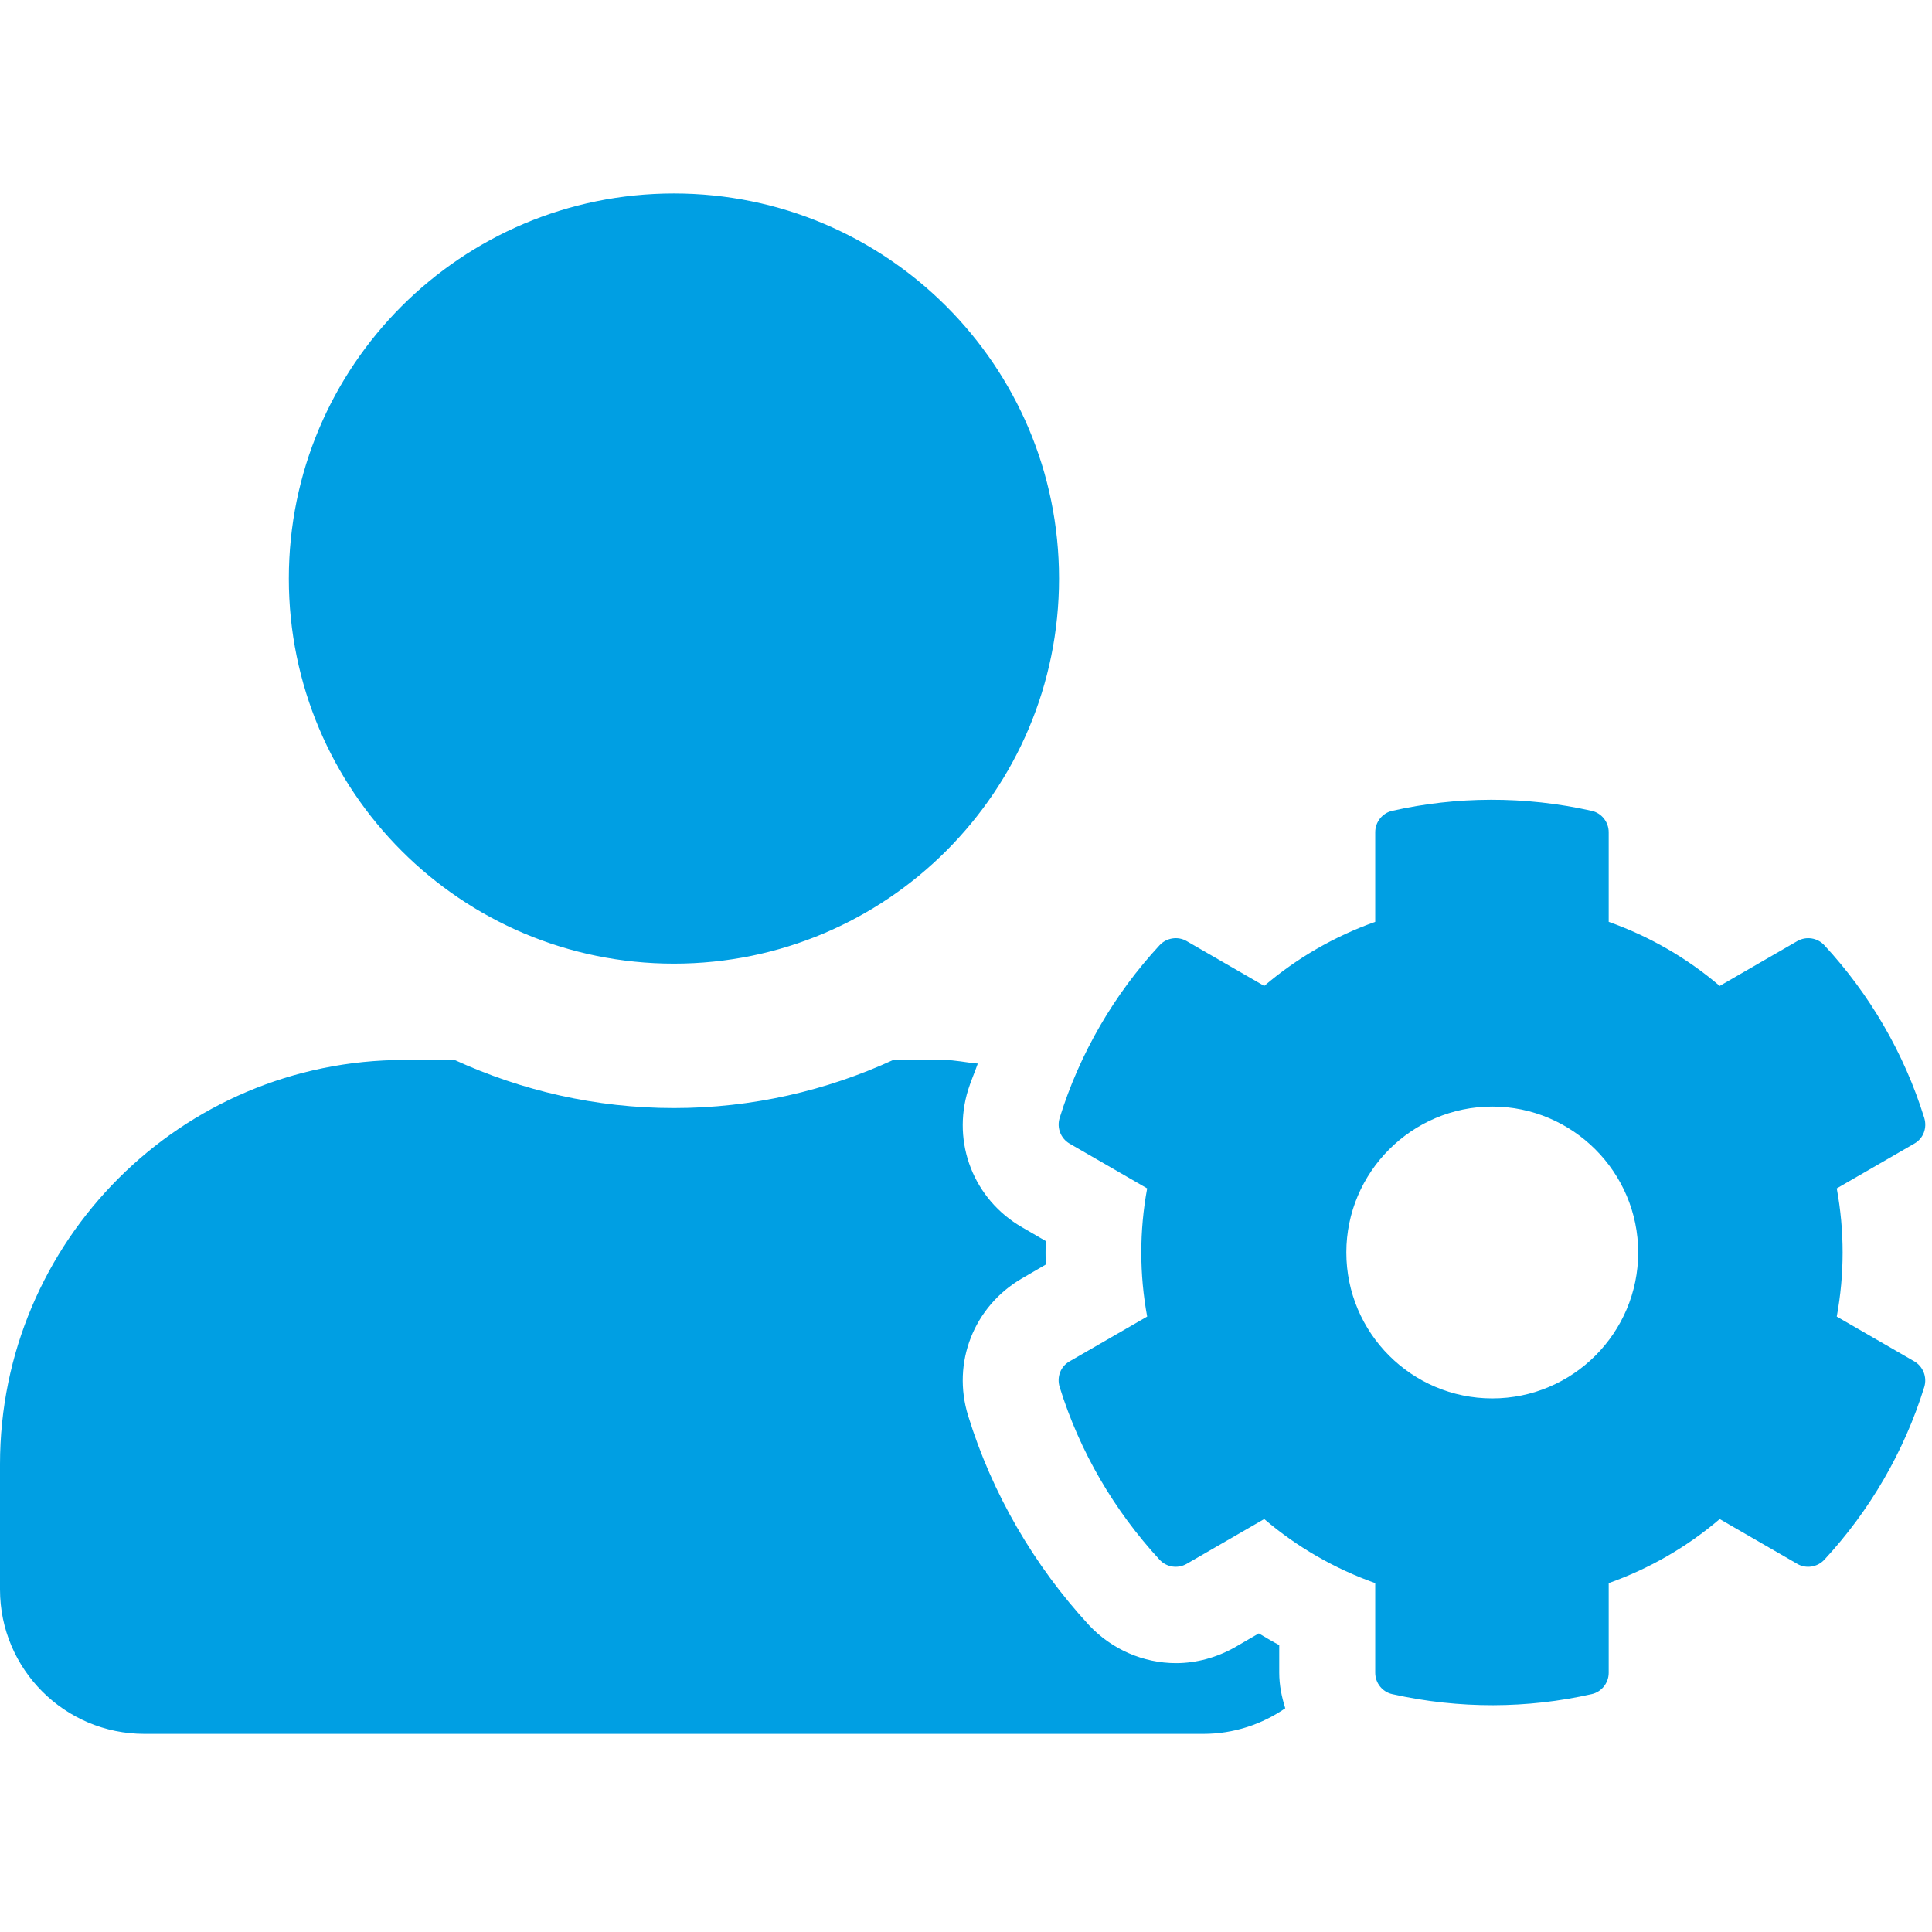 <svg xmlns="http://www.w3.org/2000/svg" xmlns:xlink="http://www.w3.org/1999/xlink" width="256" zoomAndPan="magnify" viewBox="0 0 192 192" height="256" preserveAspectRatio="xMidYMid meet" version="1.2"><g id="ab8d0595f3"><path style=" stroke:none;fill-rule:nonzero;fill:#009fe3;fill-opacity:1;" d="M 182.535 130.84 C 183.312 126.625 183.312 122.316 182.535 118.102 L 190.246 113.648 C 191.145 113.141 191.531 112.094 191.234 111.105 C 189.23 104.648 185.793 98.789 181.309 93.945 C 180.621 93.195 179.512 93.016 178.617 93.523 L 170.902 97.98 C 167.645 95.199 163.906 93.047 159.871 91.613 L 159.871 82.703 C 159.871 81.684 159.152 80.789 158.164 80.578 C 151.5 79.082 144.711 79.145 138.371 80.578 C 137.387 80.789 136.668 81.684 136.668 82.703 L 136.668 91.613 C 132.633 93.047 128.895 95.199 125.637 97.98 L 117.922 93.523 C 117.055 93.016 115.918 93.195 115.23 93.945 C 110.746 98.789 107.309 104.648 105.305 111.105 C 105.004 112.094 105.422 113.141 106.289 113.648 L 114.004 118.102 C 113.227 122.316 113.227 126.625 114.004 130.84 L 106.289 135.293 C 105.395 135.801 105.004 136.848 105.305 137.836 C 107.309 144.293 110.746 150.125 115.23 154.996 C 115.918 155.746 117.023 155.926 117.922 155.418 L 125.637 150.961 C 128.895 153.742 132.633 155.895 136.668 157.328 L 136.668 166.238 C 136.668 167.258 137.387 168.152 138.371 168.363 C 145.039 169.855 151.828 169.797 158.164 168.363 C 159.152 168.152 159.871 167.258 159.871 166.238 L 159.871 157.328 C 163.906 155.895 167.645 153.742 170.902 150.961 L 178.617 155.418 C 179.484 155.926 180.621 155.746 181.309 154.996 C 185.793 150.152 189.23 144.293 191.234 137.836 C 191.531 136.848 191.113 135.801 190.246 135.293 Z M 148.301 138.973 C 140.285 138.973 133.797 132.453 133.797 124.469 C 133.797 116.488 140.316 109.969 148.301 109.969 C 156.281 109.969 162.801 116.488 162.801 124.469 C 162.801 132.453 156.312 138.973 148.301 138.973 Z M 66.973 95.766 C 88.113 95.766 105.246 78.637 105.246 57.496 C 105.246 36.359 88.113 19.227 66.973 19.227 C 45.836 19.227 28.703 36.359 28.703 57.496 C 28.703 78.637 45.836 95.766 66.973 95.766 Z M 127.129 163.488 C 126.441 163.129 125.754 162.711 125.098 162.324 L 122.734 163.699 C 120.941 164.715 118.91 165.281 116.875 165.281 C 113.617 165.281 110.477 163.906 108.234 161.516 C 102.762 155.594 98.578 148.391 96.215 140.707 C 94.57 135.414 96.781 129.824 101.566 127.043 L 103.93 125.668 C 103.898 124.891 103.898 124.113 103.93 123.336 L 101.566 121.961 C 96.781 119.207 94.57 113.586 96.215 108.297 C 96.484 107.43 96.871 106.562 97.172 105.695 C 96.035 105.605 94.93 105.336 93.762 105.336 L 88.77 105.336 C 82.133 108.387 74.746 110.117 66.973 110.117 C 59.199 110.117 51.844 108.387 45.176 105.336 L 40.184 105.336 C 18 105.336 0 123.336 0 145.52 L 0 157.957 C 0 165.879 6.43 172.309 14.352 172.309 L 119.598 172.309 C 122.617 172.309 125.426 171.352 127.727 169.766 C 127.371 168.633 127.129 167.465 127.129 166.238 Z M 127.129 163.488 "/></g></svg>